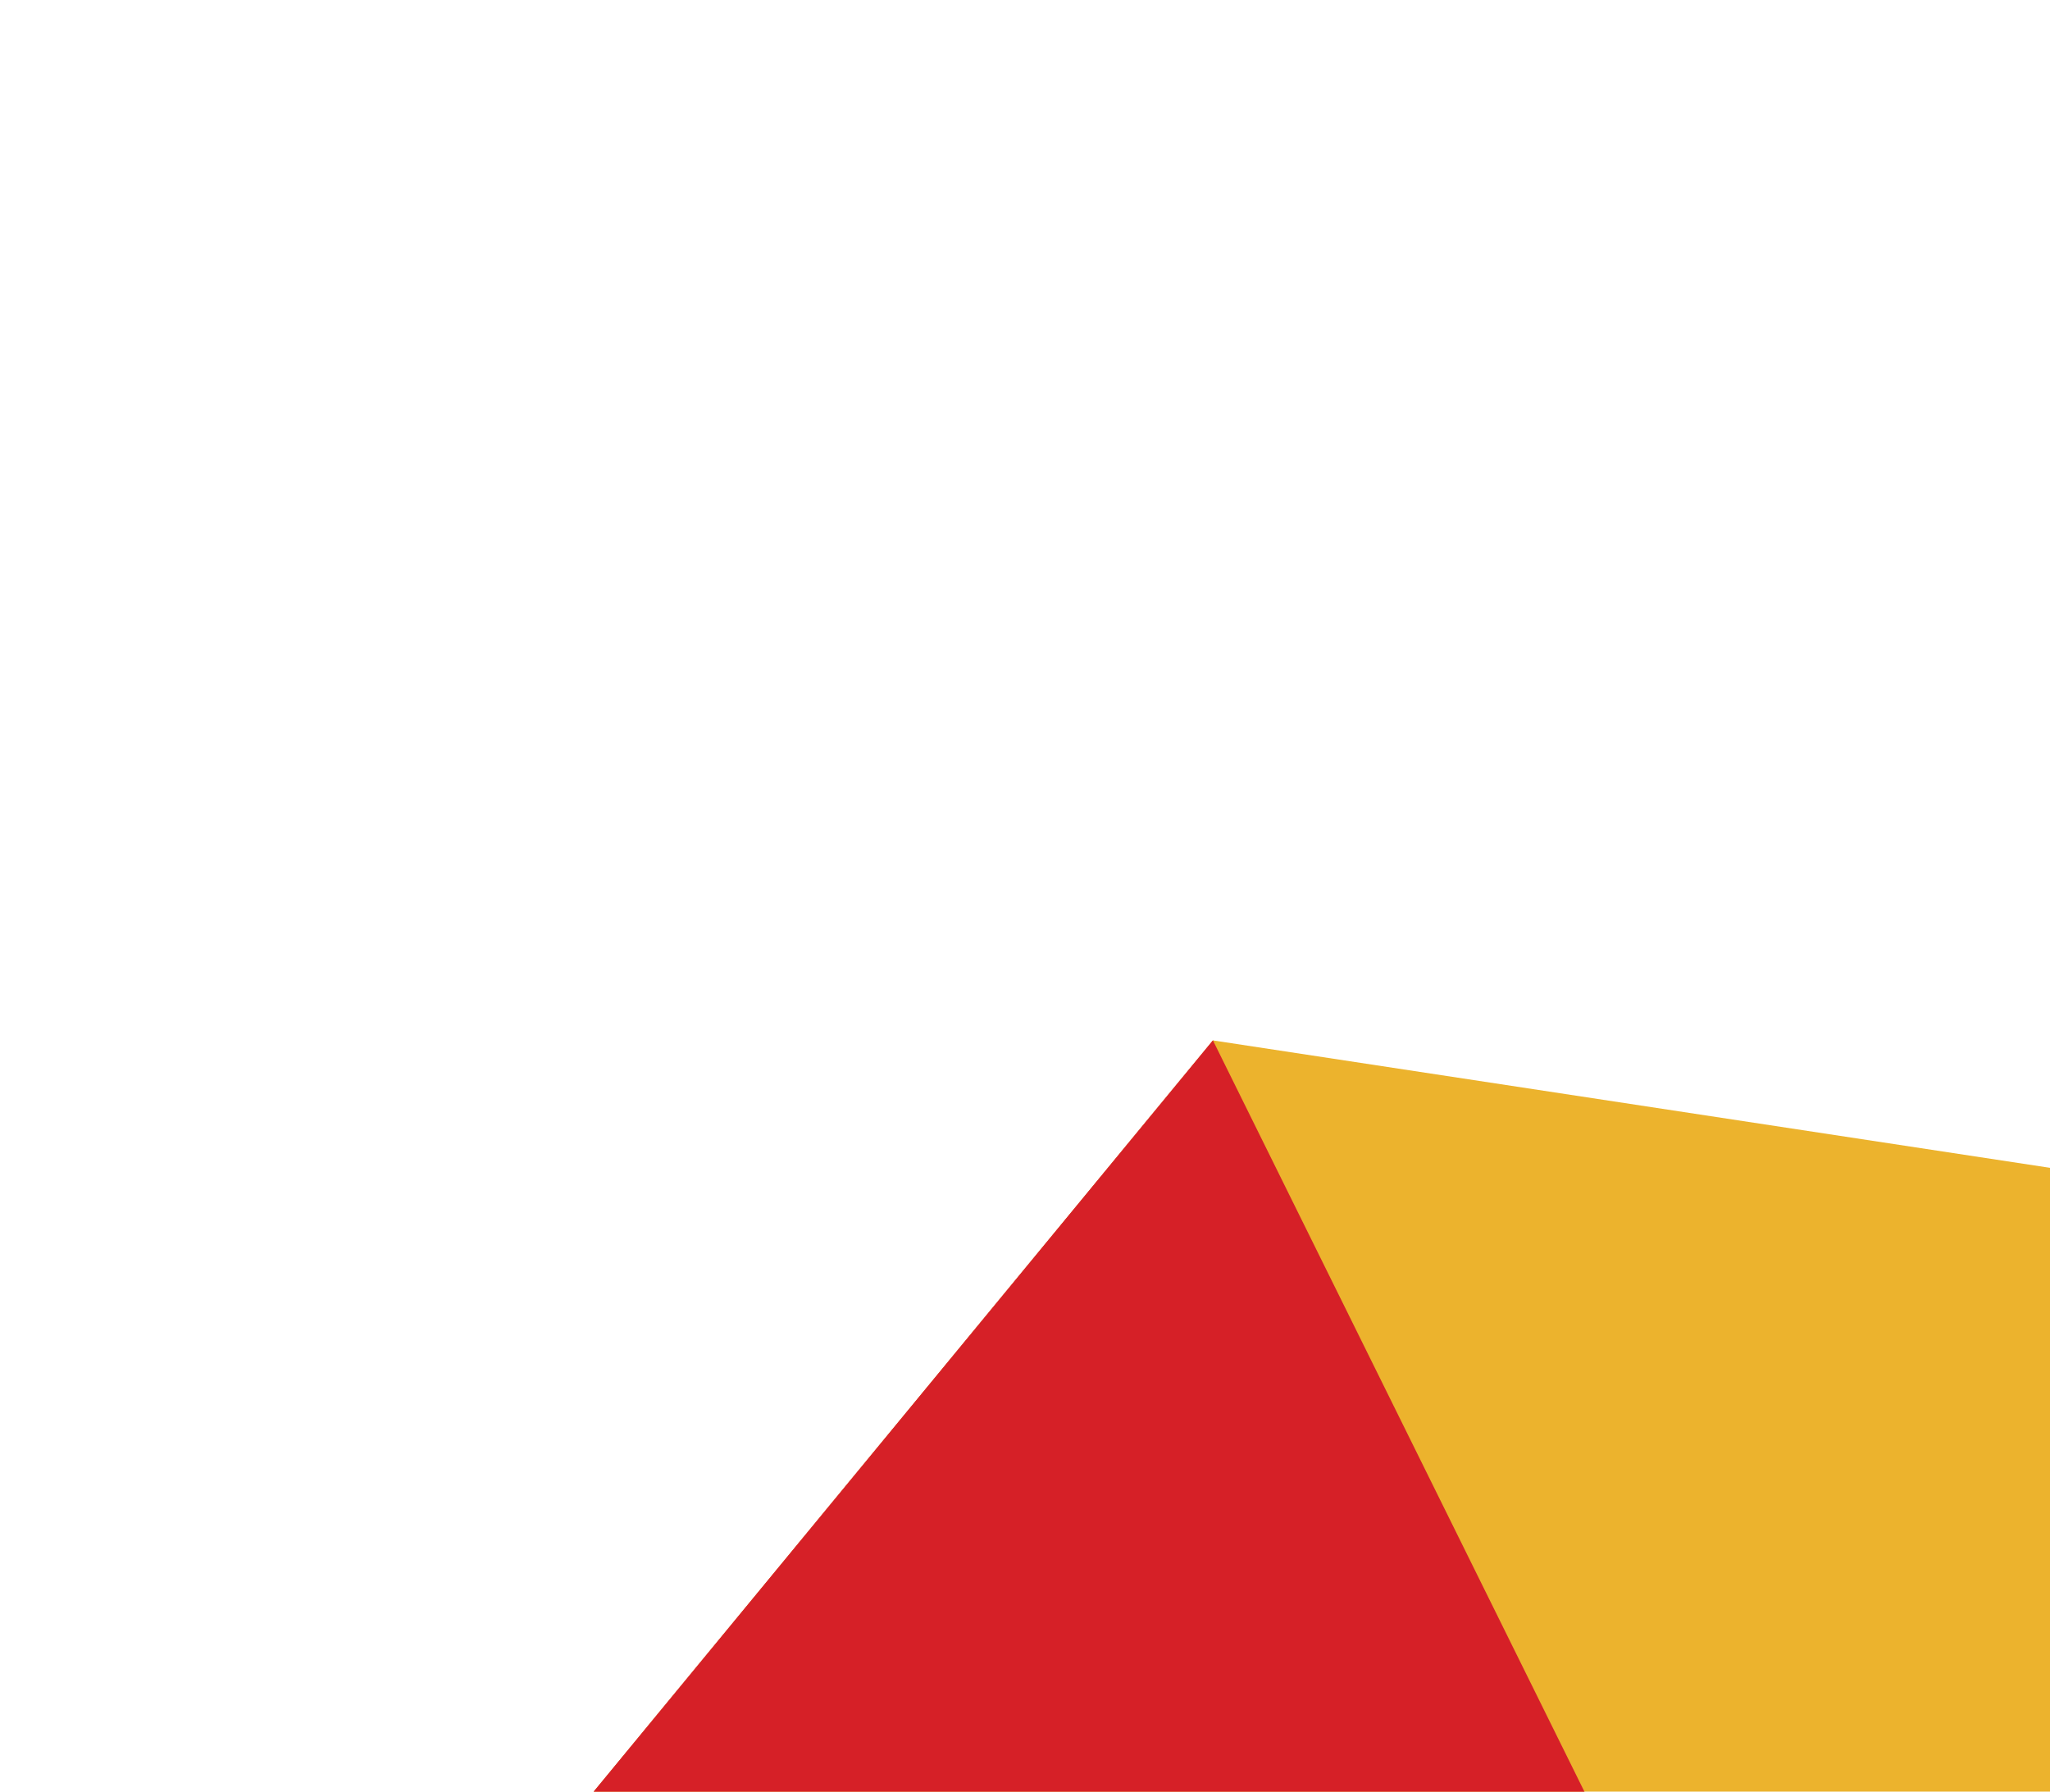 <svg width="317" height="277" viewBox="0 0 317 277" fill="none" xmlns="http://www.w3.org/2000/svg">
<path d="M24.425 358.727L187.562 160.854L485.872 763.734L308.41 767.224L24.425 358.727Z" fill="#E01A59"/>
<path d="M187.562 160.854L24.425 358.727L881.47 408.424L985.389 282.286L187.562 160.854Z" fill="#ECB32D"/>
<path d="M485.873 763.733L308.411 767.223L691.328 23.922L804.348 21.743L485.873 763.733Z" fill="#63C1A0"/>
<path d="M187.562 160.854L24.425 358.727L293.121 374.292L187.562 160.854Z" fill="#D62027"/>
</svg>
